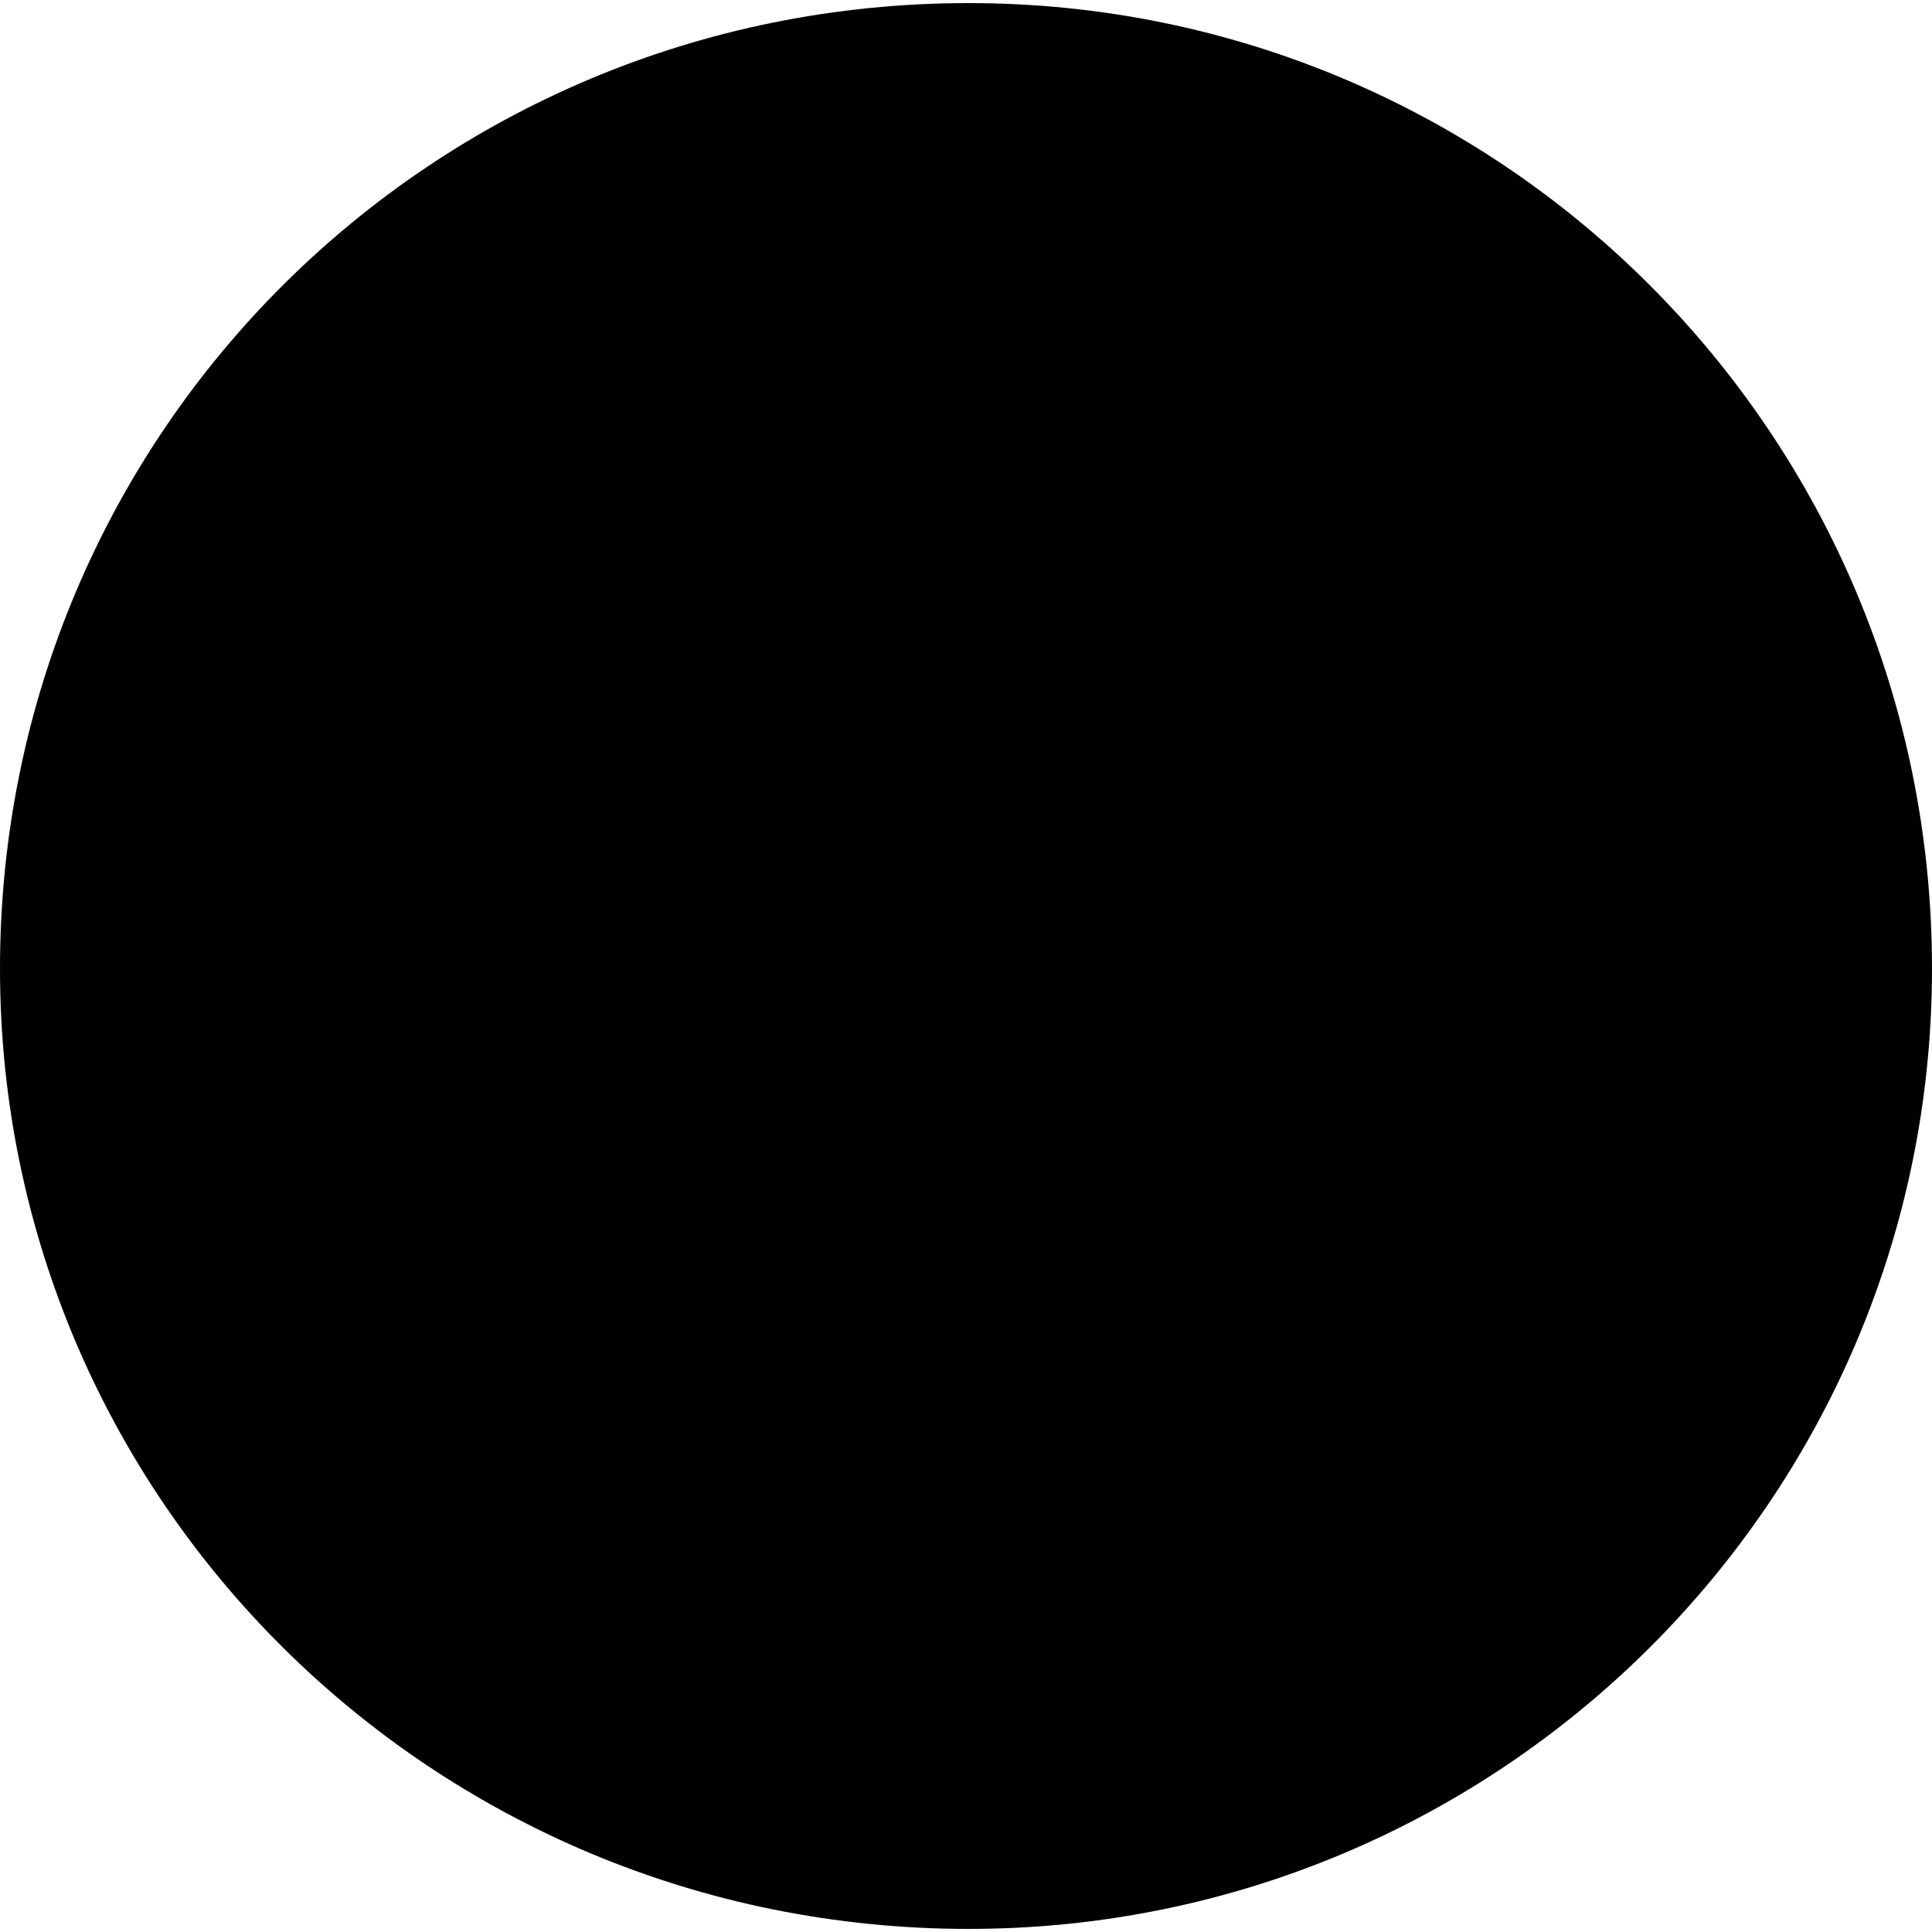 <svg xmlns="http://www.w3.org/2000/svg" viewBox="0 0 100 100" xmlns:v="https://vecta.io/nano"><path d="M100 50.14c0 27.43-22.34 49.7-49.86 49.7C22.34 99.84 0 77.57 0 50.14 0 22.43 22.34.16 50.14.16 77.66.16 100 22.43 100 50.14h0z"/></svg>